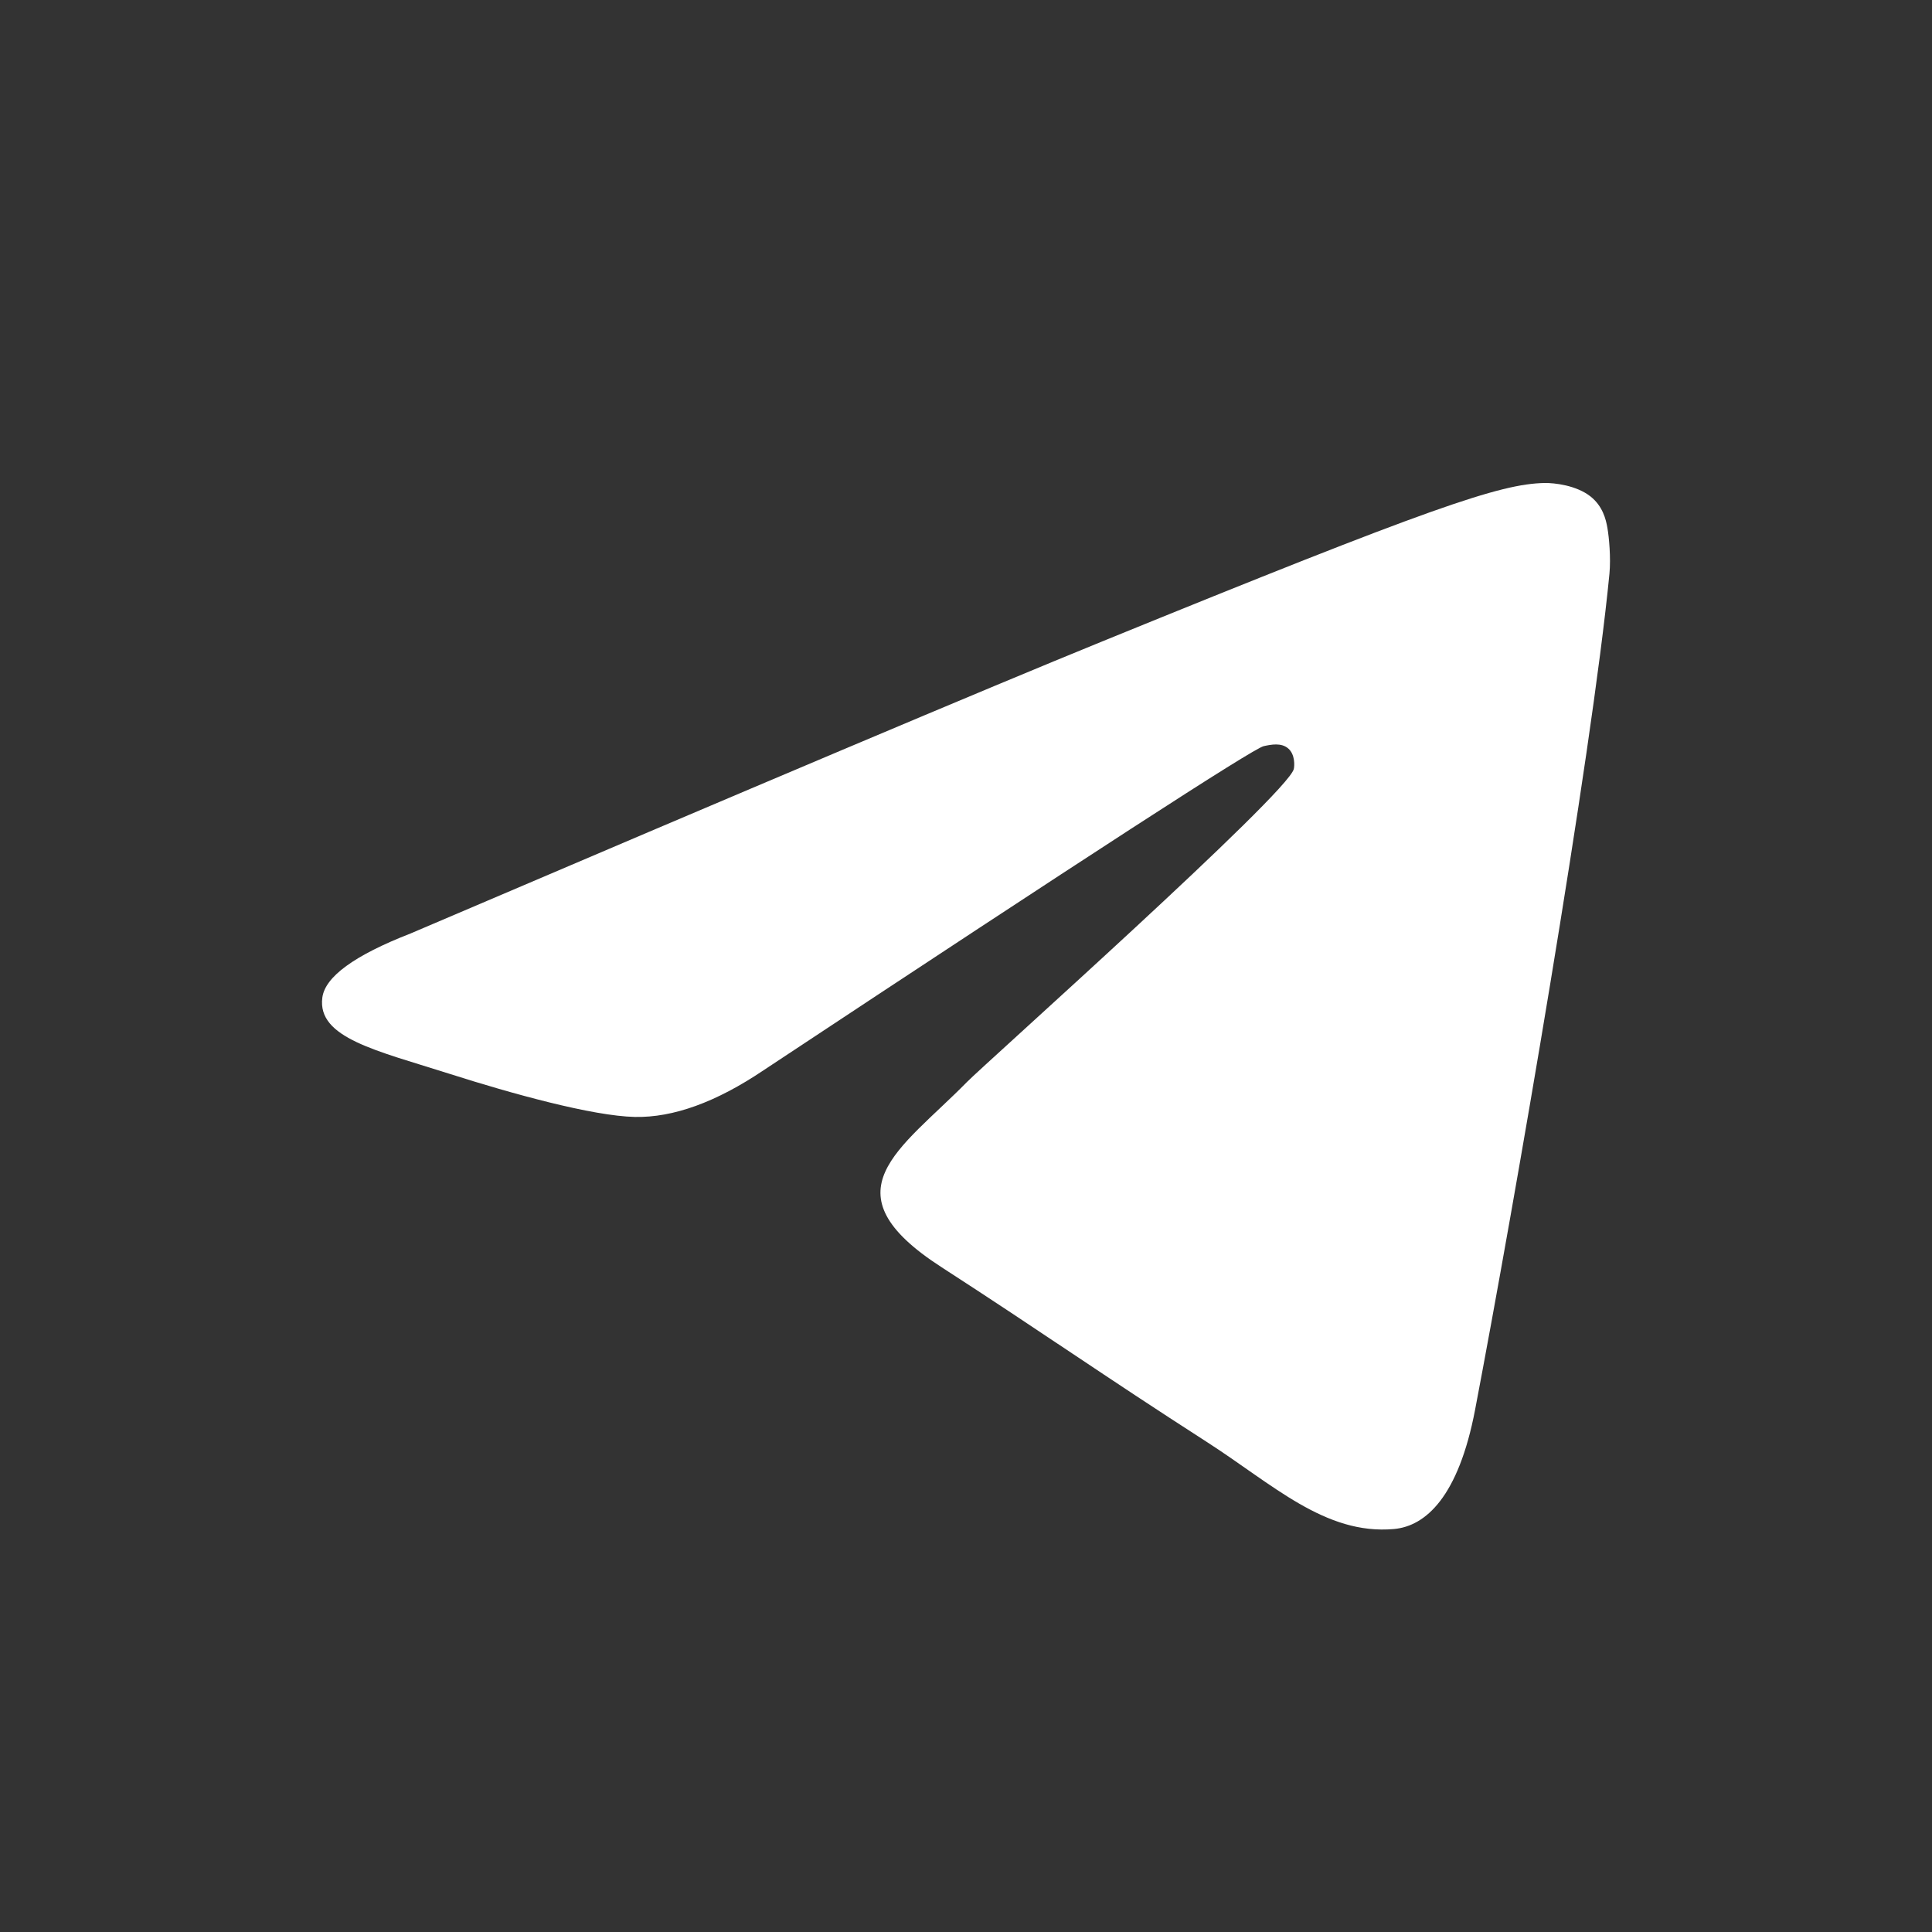 <svg width="24" height="24" viewBox="0 0 24 24" fill="none" xmlns="http://www.w3.org/2000/svg">
<rect x="0" y="0" width="24" height="24" fill="#333333" stroke="none"/>
<g clip-path="url(#clip0_1_3200)">
<path fill-rule="evenodd" clip-rule="evenodd" d="M5.1 11.596C9.395 9.762 12.259 8.552 13.692 7.968C17.783 6.3 18.634 6.01 19.188 6C19.309 5.998 19.582 6.028 19.759 6.168C19.908 6.287 19.949 6.447 19.968 6.559C19.988 6.672 20.012 6.928 19.993 7.128C19.771 9.412 18.812 14.954 18.324 17.513C18.117 18.595 17.71 18.958 17.317 18.994C16.461 19.071 15.812 18.439 14.983 17.907C13.686 17.073 12.954 16.555 11.695 15.741C10.24 14.802 11.183 14.285 12.012 13.441C12.229 13.22 15.999 9.858 16.072 9.553C16.081 9.515 16.09 9.373 16.003 9.298C15.917 9.223 15.79 9.249 15.698 9.269C15.568 9.298 13.497 10.64 9.484 13.296C8.896 13.692 8.363 13.885 7.886 13.875C7.36 13.864 6.348 13.583 5.596 13.343C4.673 13.049 3.94 12.894 4.004 12.394C4.037 12.134 4.402 11.868 5.1 11.596Z" fill="white"/>
</g>
<defs>
<clipPath id="clip0_1_3200">
<rect width="24" height="24" fill="white"/>
</clipPath>
</defs>
</svg>
